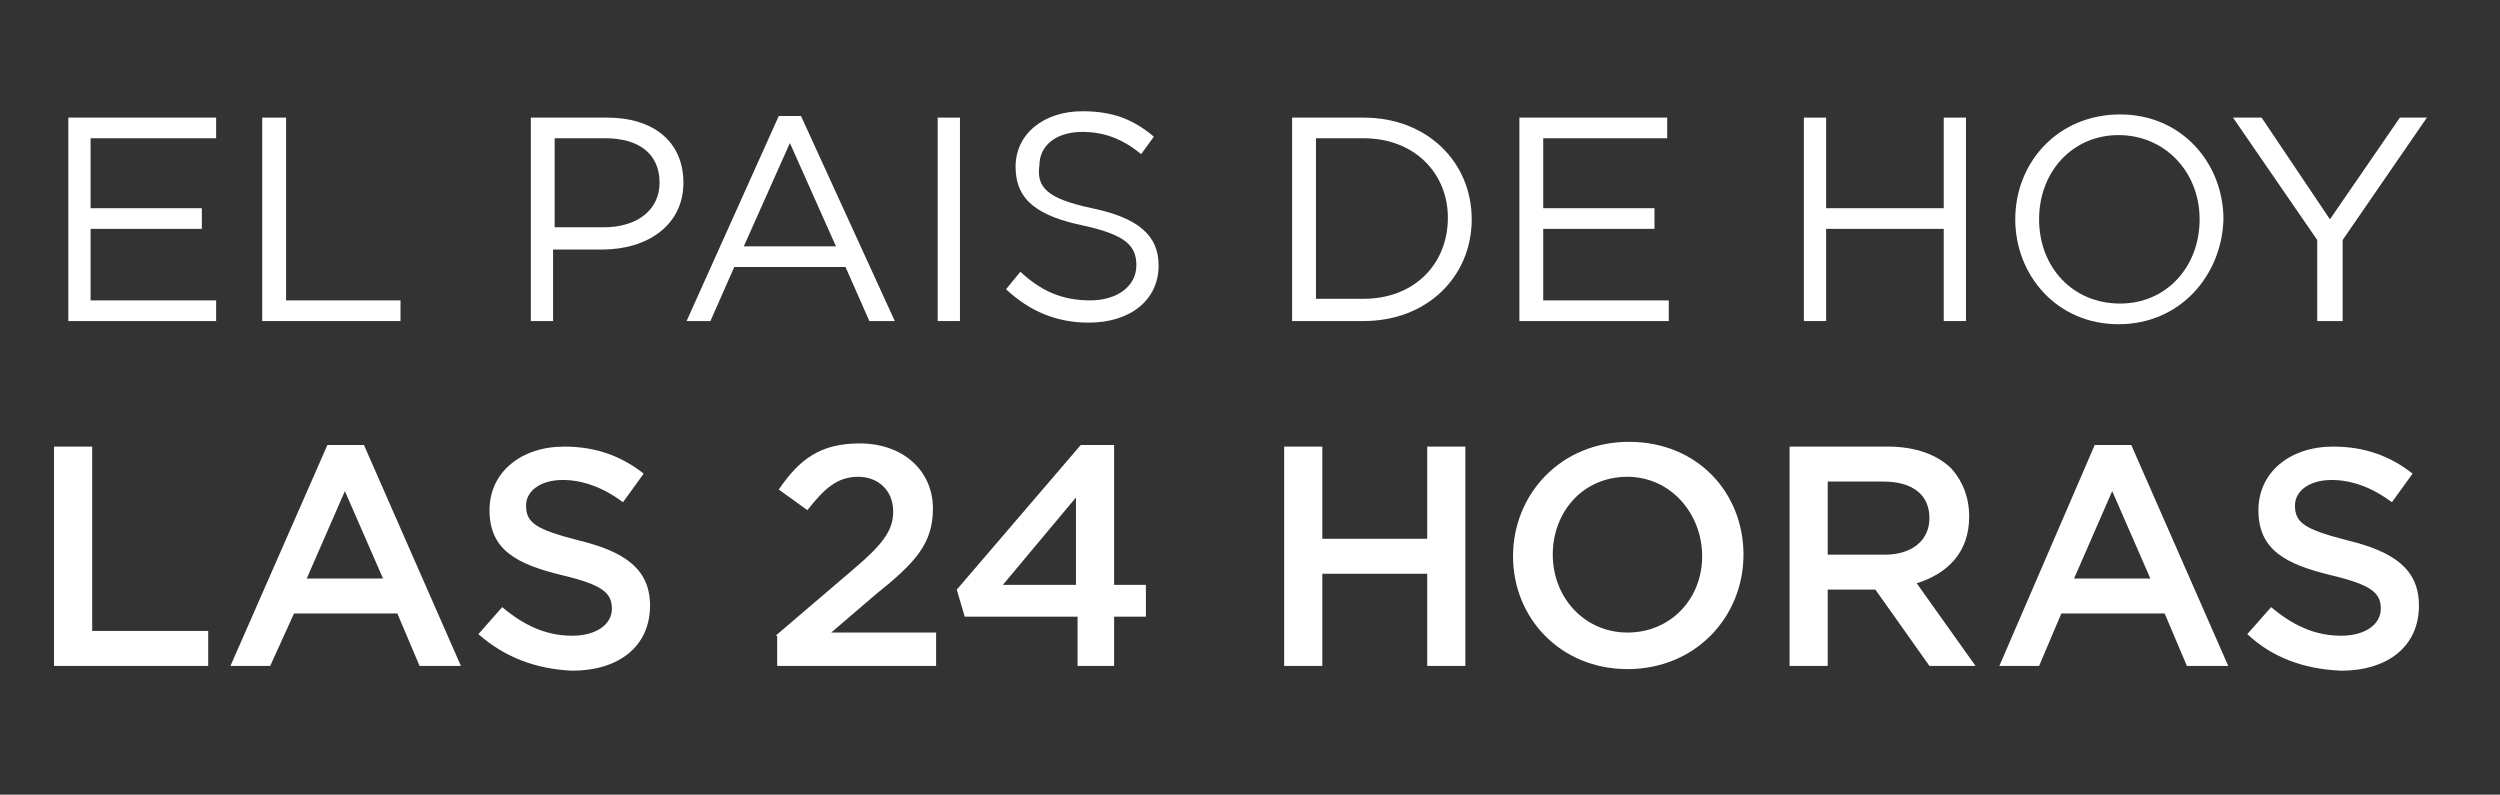<?xml version="1.0" encoding="utf-8"?>
<!-- Generator: Adobe Illustrator 19.0.0, SVG Export Plug-In . SVG Version: 6.00 Build 0)  -->
<svg version="1.1" xmlns="http://www.w3.org/2000/svg" xmlns:xlink="http://www.w3.org/1999/xlink" x="0px" y="0px"
	 viewBox="0 0 157.3 50" style="enable-background:new 0 0 157.3 50;" xml:space="preserve">
<rect x="0" y="0" width="157.3" height="50" fill="#333333" stroke="none"/>
<style type="text/css">
	.st0{display:none;}
	.st1{display:inline;}
	.st2{fill:#FFFFFF;}
</style>
<g id="Capa_2" class="st0">
	<rect id="XMLID_1_" x="-10.5" class="st1" width="173.1" height="50"/>
</g>
<g id="Capa_1">
	<g id="XMLID_200_">
		<g id="XMLID_377_">
			<path id="XMLID_402_" class="st2" d="M13.5,8.7H5.7v4.4h7v1.3h-7v4.5h7.9v1.3H4.3V7.4h9.3V8.7z"/>
			<path id="XMLID_400_" class="st2" d="M16.5,7.4H18v11.5h7.2v1.3h-8.7V7.4z"/>
			<path id="XMLID_397_" class="st2" d="M37.9,15.7h-3.1v4.5h-1.4V7.4h4.8c2.9,0,4.8,1.5,4.8,4.1C43,14.2,40.7,15.7,37.9,15.7z
				 M38.1,8.7h-3.2v5.6H38c2.1,0,3.5-1.1,3.5-2.8C41.5,9.6,40.1,8.7,38.1,8.7z"/>
			<path id="XMLID_394_" class="st2" d="M56.3,20.2h-1.6l-1.5-3.4h-7l-1.5,3.4h-1.5l5.8-12.9h1.4L56.3,20.2z M49.7,9l-2.9,6.5h5.8
				L49.7,9z"/>
			<path id="XMLID_392_" class="st2" d="M60.4,7.4v12.8h-1.4V7.4H60.4z"/>
			<path id="XMLID_390_" class="st2" d="M68.7,13.1c2.9,0.6,4.2,1.7,4.2,3.6c0,2.2-1.8,3.6-4.4,3.6c-2,0-3.7-0.7-5.2-2.1l0.9-1.1
				c1.3,1.2,2.6,1.8,4.4,1.8c1.7,0,2.9-0.9,2.9-2.2c0-1.2-0.6-1.9-3.3-2.5c-2.9-0.6-4.3-1.6-4.3-3.7c0-2.1,1.8-3.5,4.2-3.5
				c1.9,0,3.2,0.5,4.5,1.6l-0.8,1.1c-1.2-1-2.4-1.4-3.7-1.4c-1.7,0-2.7,0.9-2.7,2.1C65.2,11.8,65.9,12.5,68.7,13.1z"/>
			<path id="XMLID_387_" class="st2" d="M85.8,20.2h-4.5V7.4h4.5c4,0,6.8,2.8,6.8,6.4C92.6,17.4,89.8,20.2,85.8,20.2z M85.8,8.7h-3
				v10.1h3c3.2,0,5.3-2.2,5.3-5.1C91.1,10.9,89,8.7,85.8,8.7z"/>
			<path id="XMLID_385_" class="st2" d="M104.9,8.7h-7.8v4.4h7v1.3h-7v4.5h7.9v1.3h-9.4V7.4h9.3V8.7z"/>
			<path id="XMLID_383_" class="st2" d="M114.9,14.4v5.8h-1.4V7.4h1.4v5.7h7.4V7.4h1.4v12.8h-1.4v-5.8H114.9z"/>
			<path id="XMLID_380_" class="st2" d="M133.3,20.4c-3.9,0-6.5-3.1-6.5-6.6c0-3.6,2.7-6.6,6.6-6.6c3.9,0,6.5,3.1,6.5,6.6
				C139.8,17.3,137.2,20.4,133.3,20.4z M133.3,8.5c-2.9,0-5,2.3-5,5.3s2.1,5.3,5.1,5.3c2.9,0,5-2.3,5-5.3S136.2,8.5,133.3,8.5z"/>
			<path id="XMLID_378_" class="st2" d="M147.3,20.2h-1.5v-5.1l-5.3-7.7h1.8l4.3,6.4l4.4-6.4h1.7l-5.3,7.7V20.2z"/>
		</g>
	</g>
	<g id="XMLID_2_">
		<path id="XMLID_3_" class="st2" d="M3.4,28.1h2.4v11.6h7.3v2.2H3.4V28.1z"/>
		<path id="XMLID_5_" class="st2" d="M20.6,28h2.3l6.1,13.9h-2.6l-1.4-3.3h-6.5L17,41.9h-2.5L20.6,28z M24.1,36.4l-2.4-5.5l-2.4,5.5
			H24.1z"/>
		<path id="XMLID_8_" class="st2" d="M30.1,39.9l1.5-1.7c1.3,1.1,2.7,1.8,4.4,1.8c1.5,0,2.5-0.7,2.5-1.7v0c0-1-0.6-1.5-3.1-2.1
			c-2.9-0.7-4.6-1.6-4.6-4.1v0c0-2.4,2-4,4.7-4c2,0,3.6,0.6,5,1.7l-1.3,1.8c-1.2-0.9-2.5-1.4-3.8-1.4c-1.4,0-2.3,0.7-2.3,1.6v0
			c0,1.1,0.6,1.5,3.3,2.2c2.9,0.7,4.5,1.8,4.5,4.1v0c0,2.6-2,4.1-4.9,4.1C33.8,42.1,31.8,41.4,30.1,39.9z"/>
		<path id="XMLID_10_" class="st2" d="M48.8,40l4.8-4.1c1.9-1.6,2.6-2.5,2.6-3.7c0-1.4-1-2.2-2.2-2.2c-1.3,0-2.1,0.7-3.2,2.1
			L49,30.8c1.3-1.9,2.6-2.9,5.1-2.9c2.7,0,4.6,1.7,4.6,4.1v0c0,2.2-1.1,3.4-3.6,5.4l-2.8,2.4h6.6v2.1h-10V40z"/>
		<path id="XMLID_12_" class="st2" d="M67.7,38.8h-7l-0.5-1.7L68,28h2.1v8.8h2v2h-2v3.1h-2.3V38.8z M67.7,36.8v-5.5l-4.6,5.5H67.7z"
			/>
		<path id="XMLID_15_" class="st2" d="M80.8,28.1h2.4v5.8h6.6v-5.8h2.4v13.8h-2.4v-5.8h-6.6v5.8h-2.4V28.1z"/>
		<path id="XMLID_17_" class="st2" d="M95.2,35L95.2,35c0-3.9,3-7.2,7.3-7.2c4.3,0,7.2,3.2,7.2,7.1v0c0,3.9-3,7.2-7.3,7.2
			C98.2,42.1,95.2,38.9,95.2,35z M107.1,35L107.1,35c0-2.7-2-5-4.7-5c-2.8,0-4.7,2.2-4.7,4.9v0c0,2.7,2,4.9,4.7,4.9
			S107.1,37.7,107.1,35z"/>
		<path id="XMLID_20_" class="st2" d="M112.6,28.1h6.2c1.7,0,3.1,0.5,4,1.4c0.7,0.8,1.1,1.8,1.1,3v0c0,2.3-1.4,3.6-3.3,4.2l3.7,5.2
			h-2.9l-3.4-4.8h-3v4.8h-2.4V28.1z M118.6,34.9c1.7,0,2.8-0.9,2.8-2.3v0c0-1.5-1.1-2.3-2.9-2.3h-3.5v4.6H118.6z"/>
		<path id="XMLID_23_" class="st2" d="M131.8,28h2.3l6.1,13.9h-2.6l-1.4-3.3h-6.5l-1.4,3.3h-2.5L131.8,28z M135.3,36.4l-2.4-5.5
			l-2.4,5.5H135.3z"/>
		<path id="XMLID_26_" class="st2" d="M141.4,39.9l1.5-1.7c1.3,1.1,2.7,1.8,4.4,1.8c1.5,0,2.5-0.7,2.5-1.7v0c0-1-0.6-1.5-3.1-2.1
			c-2.9-0.7-4.6-1.6-4.6-4.1v0c0-2.4,2-4,4.7-4c2,0,3.6,0.6,5,1.7l-1.3,1.8c-1.2-0.9-2.5-1.4-3.8-1.4c-1.4,0-2.3,0.7-2.3,1.6v0
			c0,1.1,0.6,1.5,3.3,2.2c2.9,0.7,4.5,1.8,4.5,4.1v0c0,2.6-2,4.1-4.9,4.1C145,42.1,143,41.4,141.4,39.9z"/>
	</g>
</g>
</svg>
